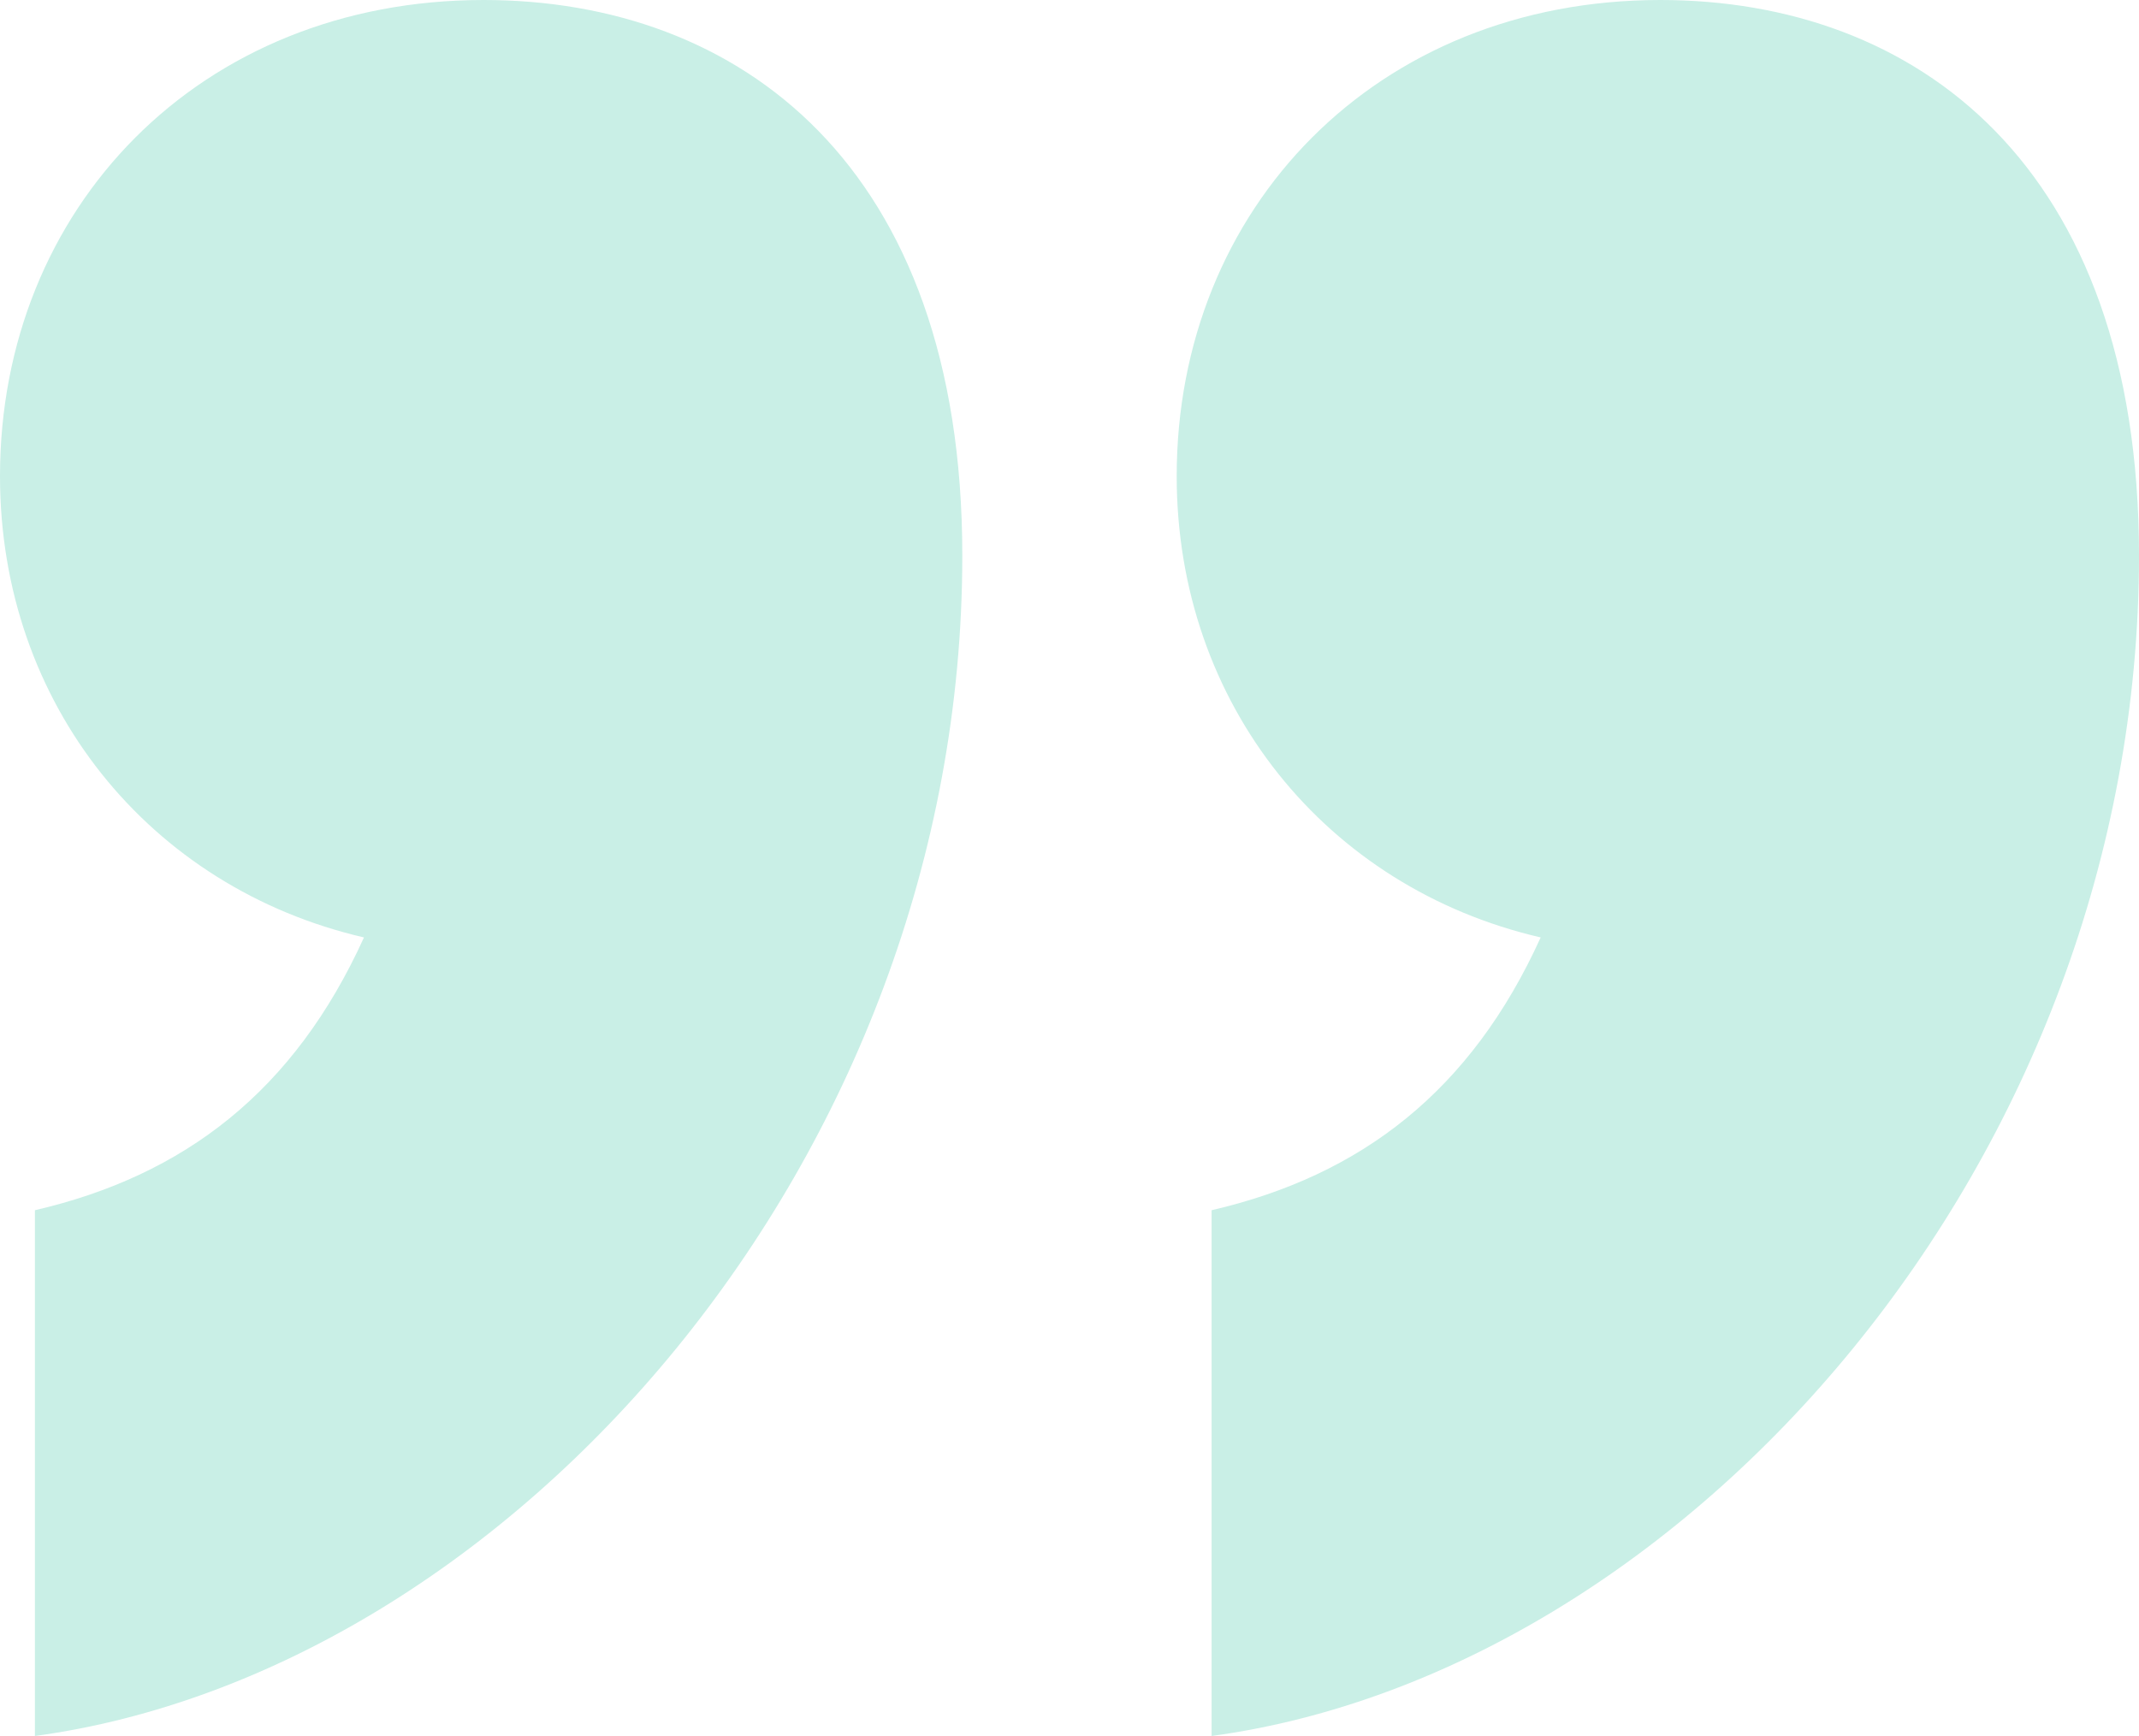 <?xml version="1.0" encoding="UTF-8"?>
<svg xmlns="http://www.w3.org/2000/svg" width="69" height="56" viewBox="0 0 69 56" fill="none">
  <path d="M39.084 56V39.04C43.909 37.92 47.448 35.2 49.699 30.24C42.783 28.64 37.958 22.72 37.958 15.36C37.958 6.72 44.392 0 53.559 0C61.762 0 69 5.28 69 17.92C69 37.44 54.364 53.92 39.084 56ZM1.126 56V39.04C5.951 37.92 9.49 35.2 11.741 30.24C4.825 28.64 0 22.72 0 15.36C0 6.72 6.434 0 15.601 0C23.804 0 31.042 5.28 31.042 17.92C31.042 37.44 16.406 53.92 1.126 56Z" fill="#C9EFE6"></path>
</svg>
